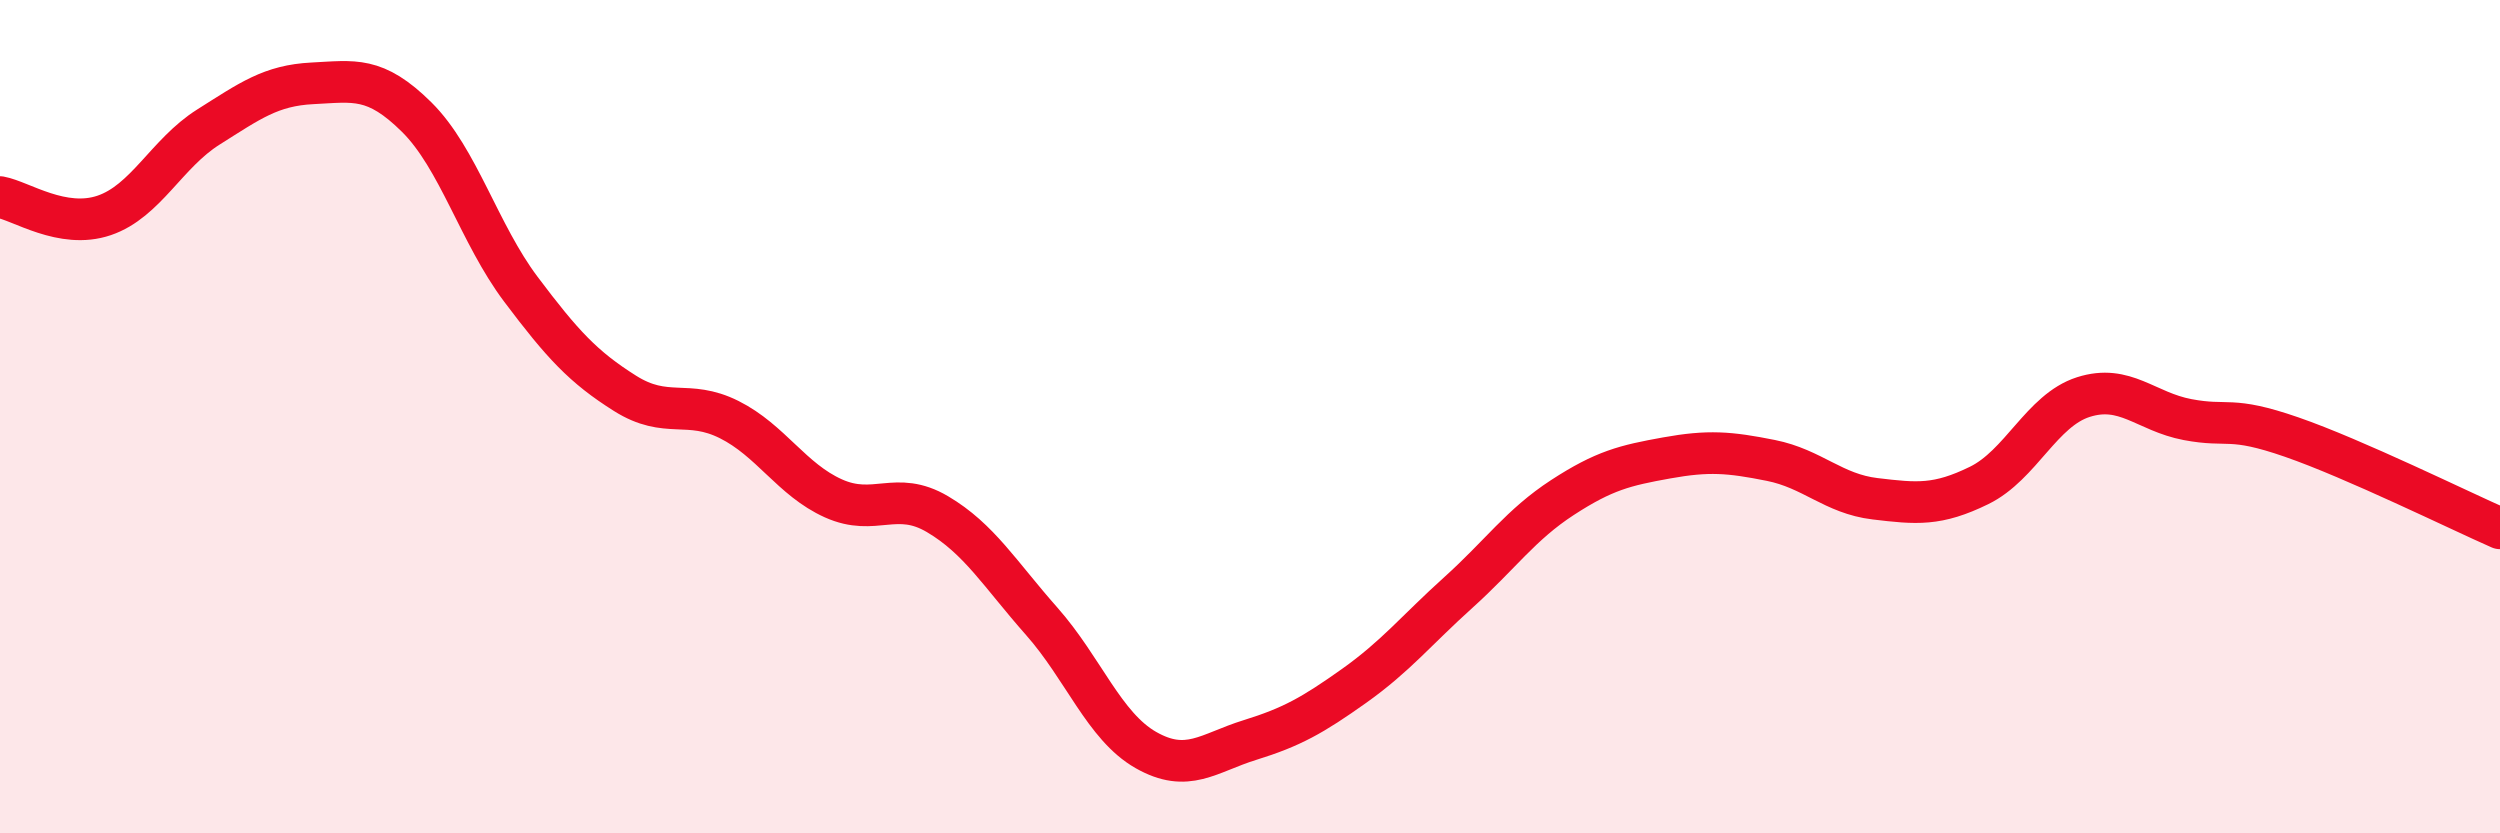 
    <svg width="60" height="20" viewBox="0 0 60 20" xmlns="http://www.w3.org/2000/svg">
      <path
        d="M 0,4.73 C 0.5,4.82 1.5,5.51 2.5,5.17 C 3.5,4.83 4,3.68 5,3.05 C 6,2.42 6.5,2.05 7.5,2 C 8.5,1.95 9,1.82 10,2.81 C 11,3.8 11.5,5.61 12.5,6.94 C 13.5,8.27 14,8.81 15,9.44 C 16,10.07 16.5,9.57 17.5,10.07 C 18.5,10.57 19,11.51 20,11.96 C 21,12.41 21.5,11.75 22.5,12.34 C 23.5,12.93 24,13.78 25,14.91 C 26,16.04 26.5,17.43 27.5,18 C 28.5,18.57 29,18.07 30,17.76 C 31,17.45 31.5,17.17 32.5,16.46 C 33.5,15.75 34,15.12 35,14.22 C 36,13.32 36.5,12.59 37.5,11.94 C 38.5,11.29 39,11.17 40,10.99 C 41,10.81 41.5,10.85 42.5,11.05 C 43.5,11.25 44,11.85 45,11.97 C 46,12.09 46.5,12.14 47.5,11.65 C 48.5,11.16 49,9.85 50,9.53 C 51,9.21 51.5,9.88 52.5,10.07 C 53.5,10.26 53.5,9.97 55,10.49 C 56.5,11.01 59,12.24 60,12.68L60 20L0 20Z"
        fill="#EB0A25"
        opacity="0.1"
        stroke-linecap="round"
        stroke-linejoin="round"
      />
      <path
        d="M 0,4.73 C 0.5,4.82 1.5,5.51 2.5,5.17 C 3.5,4.83 4,3.68 5,3.05 C 6,2.42 6.5,2.05 7.5,2 C 8.5,1.95 9,1.82 10,2.81 C 11,3.8 11.5,5.61 12.5,6.94 C 13.5,8.27 14,8.81 15,9.44 C 16,10.07 16.5,9.57 17.5,10.07 C 18.5,10.57 19,11.51 20,11.96 C 21,12.41 21.5,11.75 22.5,12.34 C 23.5,12.93 24,13.78 25,14.91 C 26,16.04 26.5,17.43 27.5,18 C 28.5,18.57 29,18.07 30,17.76 C 31,17.45 31.5,17.17 32.5,16.46 C 33.5,15.75 34,15.12 35,14.22 C 36,13.32 36.5,12.59 37.5,11.94 C 38.5,11.29 39,11.17 40,10.99 C 41,10.81 41.5,10.85 42.5,11.05 C 43.5,11.25 44,11.85 45,11.97 C 46,12.09 46.5,12.14 47.5,11.65 C 48.5,11.16 49,9.85 50,9.53 C 51,9.21 51.5,9.88 52.5,10.07 C 53.5,10.26 53.5,9.97 55,10.49 C 56.5,11.01 59,12.24 60,12.68"
        stroke="#EB0A25"
        stroke-width="1"
        fill="none"
        stroke-linecap="round"
        stroke-linejoin="round"
      />
    </svg>
  